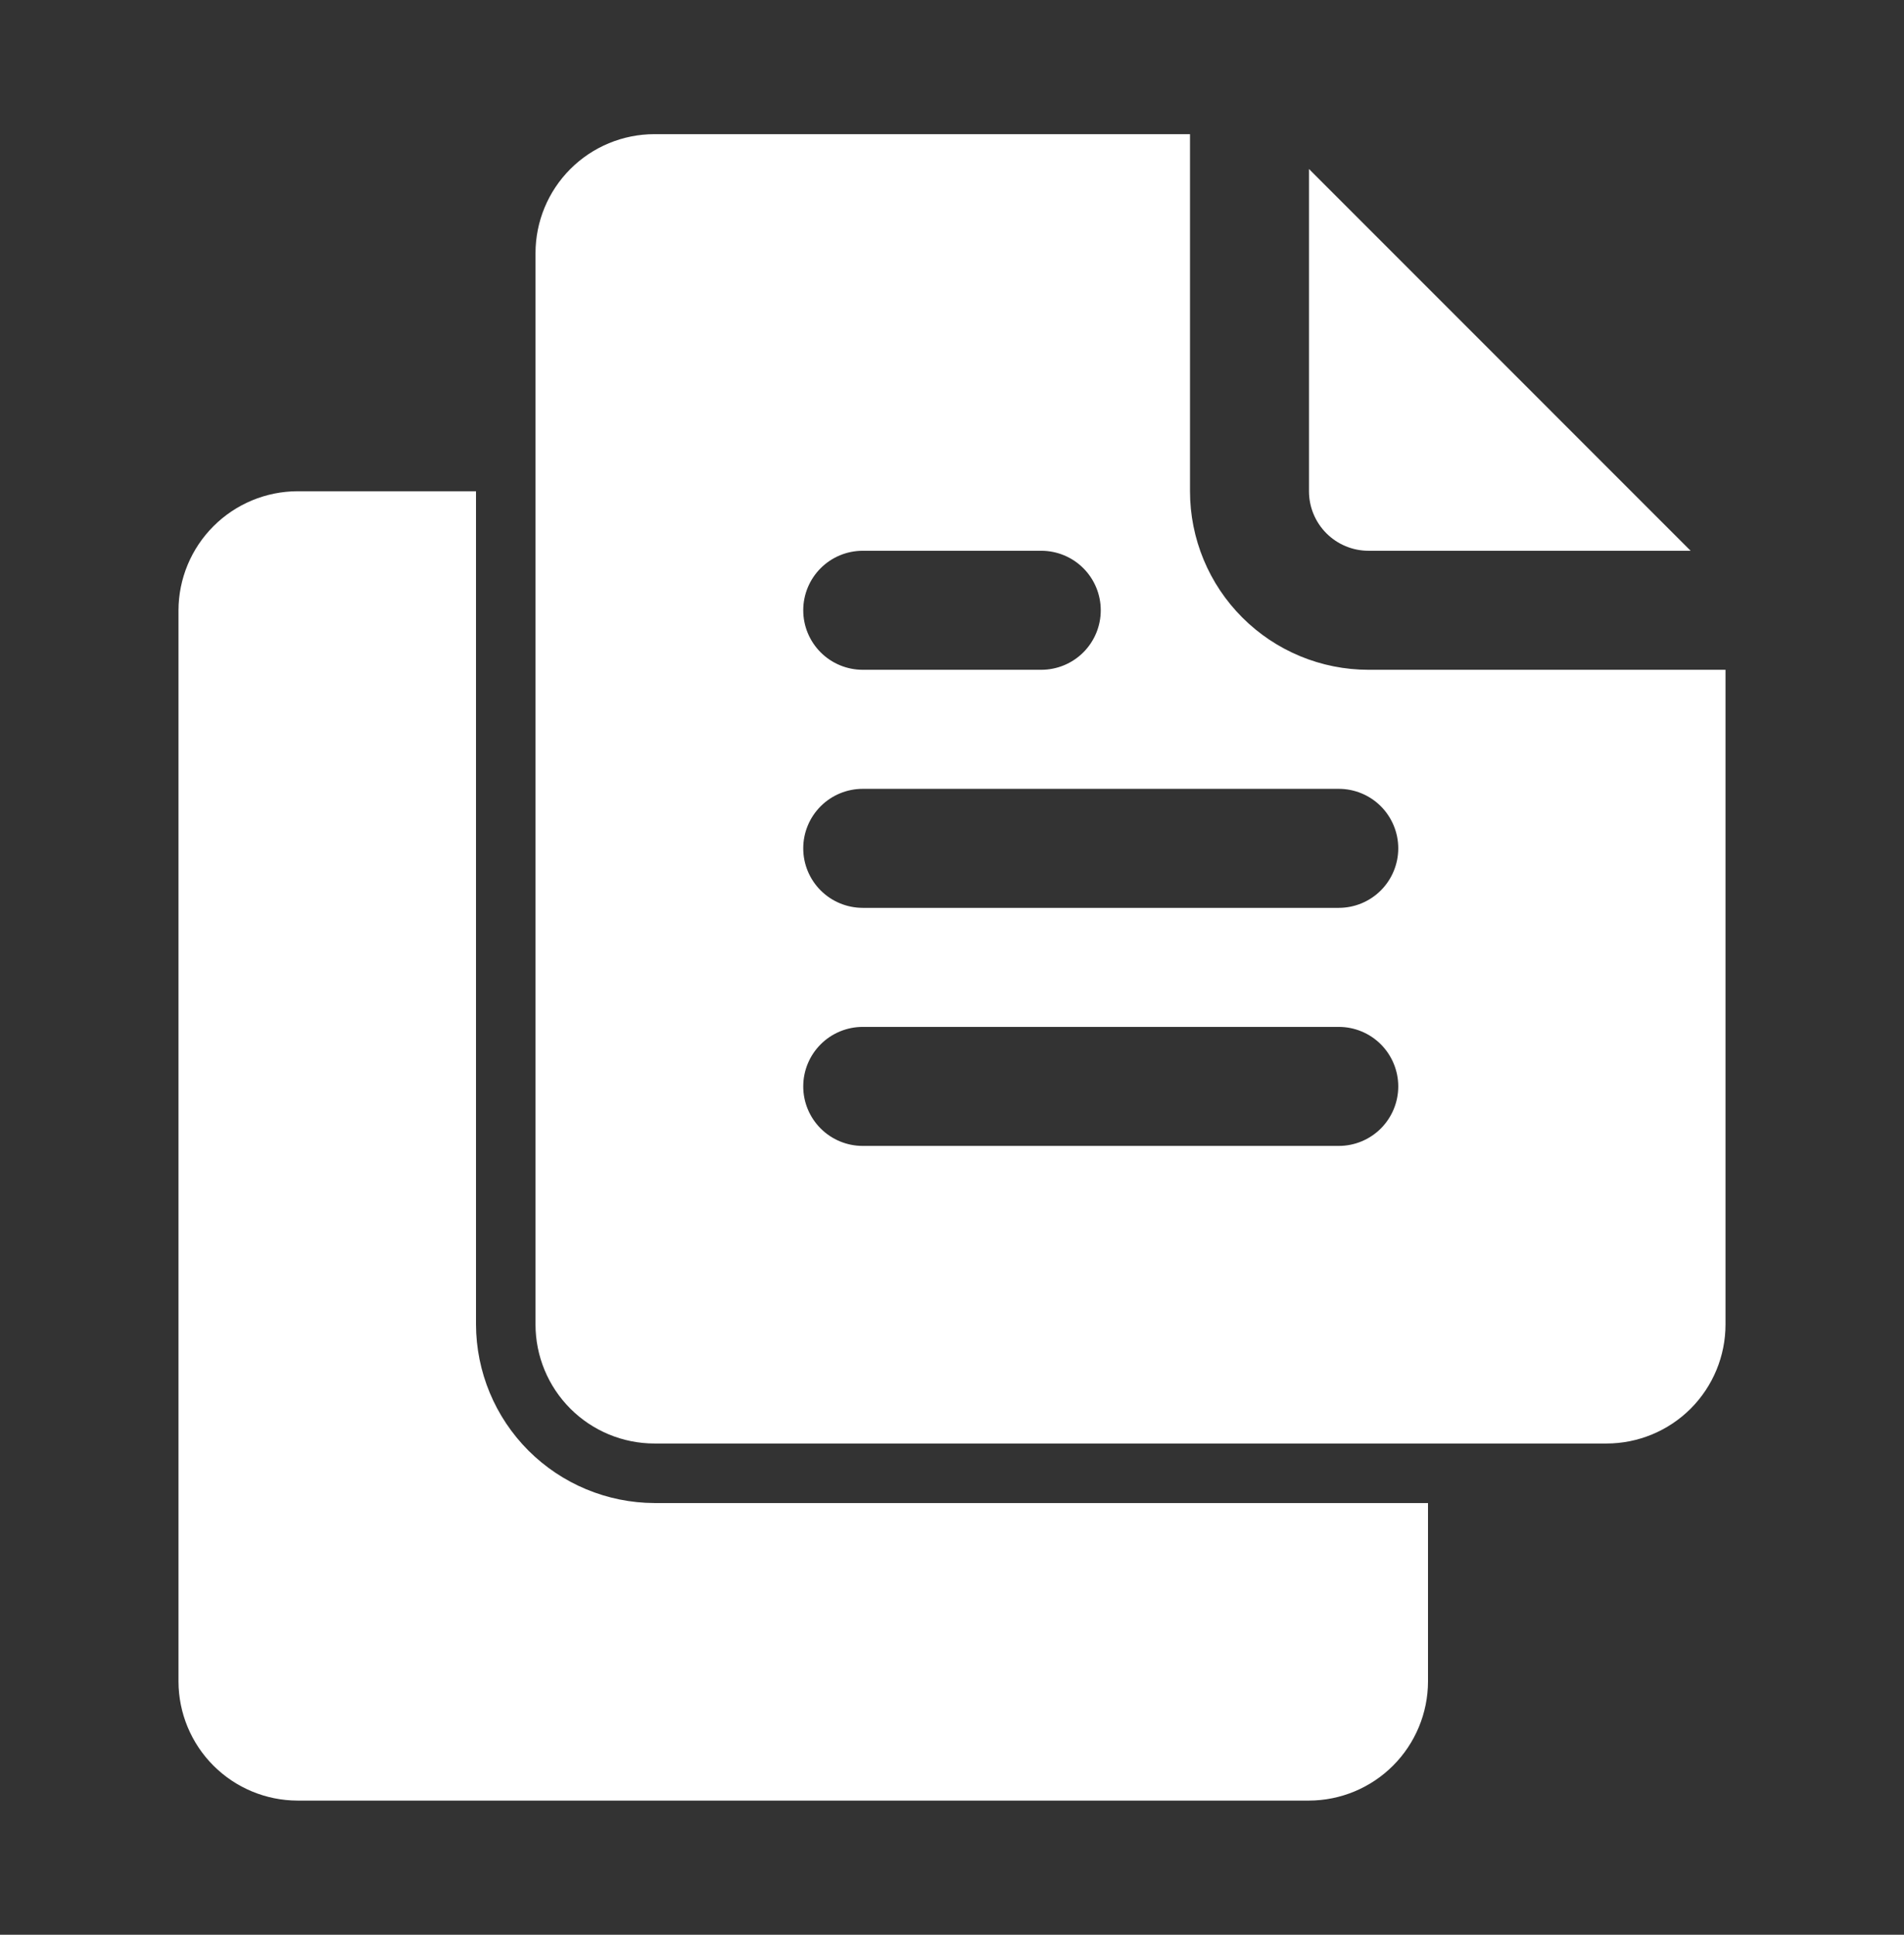 <svg xmlns="http://www.w3.org/2000/svg" width="63" height="64" viewBox="0 0 63 64" fill="none"><rect x="0" y="0" width="63" height="64" fill="#333333" stroke="none"/><g id="noun-assignment-5252514 1"><g id="Layer 2"><path id="Vector" d="M55.94 18.219L43.312 5.591V16.25C43.312 16.772 43.52 17.273 43.889 17.642C44.258 18.011 44.759 18.219 45.281 18.219H55.94Z" fill="white"></path><path id="Vector_2" d="M39.375 16.25V4.438H21.656C20.612 4.438 19.61 4.852 18.872 5.591C18.134 6.329 17.719 7.331 17.719 8.375V43.812C17.719 44.857 18.134 45.858 18.872 46.597C19.61 47.335 20.612 47.75 21.656 47.75H53.156C54.2 47.75 55.202 47.335 55.941 46.597C56.679 45.858 57.094 44.857 57.094 43.812V22.156H45.281C43.715 22.156 42.212 21.534 41.105 20.426C39.997 19.319 39.375 17.816 39.375 16.25ZM28.547 18.219H34.453C34.975 18.219 35.476 18.426 35.845 18.795C36.215 19.165 36.422 19.665 36.422 20.188C36.422 20.71 36.215 21.21 35.845 21.58C35.476 21.949 34.975 22.156 34.453 22.156H28.547C28.025 22.156 27.524 21.949 27.155 21.58C26.785 21.21 26.578 20.71 26.578 20.188C26.578 19.665 26.785 19.165 27.155 18.795C27.524 18.426 28.025 18.219 28.547 18.219ZM44.297 37.906H28.547C28.025 37.906 27.524 37.699 27.155 37.33C26.785 36.96 26.578 36.46 26.578 35.938C26.578 35.415 26.785 34.915 27.155 34.545C27.524 34.176 28.025 33.969 28.547 33.969H44.297C44.819 33.969 45.32 34.176 45.689 34.545C46.058 34.915 46.266 35.415 46.266 35.938C46.266 36.46 46.058 36.96 45.689 37.33C45.32 37.699 44.819 37.906 44.297 37.906ZM46.266 28.062C46.266 28.585 46.058 29.085 45.689 29.455C45.32 29.824 44.819 30.031 44.297 30.031H28.547C28.025 30.031 27.524 29.824 27.155 29.455C26.785 29.085 26.578 28.585 26.578 28.062C26.578 27.54 26.785 27.04 27.155 26.67C27.524 26.301 28.025 26.094 28.547 26.094H44.297C44.819 26.094 45.32 26.301 45.689 26.67C46.058 27.04 46.266 27.54 46.266 28.062Z" fill="white"></path><path id="Vector_3" d="M15.75 43.812V16.25H9.844C8.8 16.253 7.801 16.669 7.063 17.407C6.325 18.145 5.909 19.144 5.906 20.188V55.625C5.909 56.668 6.325 57.668 7.063 58.406C7.801 59.144 8.8 59.559 9.844 59.562H43.312C44.356 59.559 45.355 59.144 46.093 58.406C46.831 57.668 47.247 56.668 47.25 55.625V49.719H21.656C20.091 49.714 18.592 49.09 17.485 47.984C16.378 46.877 15.755 45.377 15.75 43.812Z" fill="white"></path></g></g></svg>